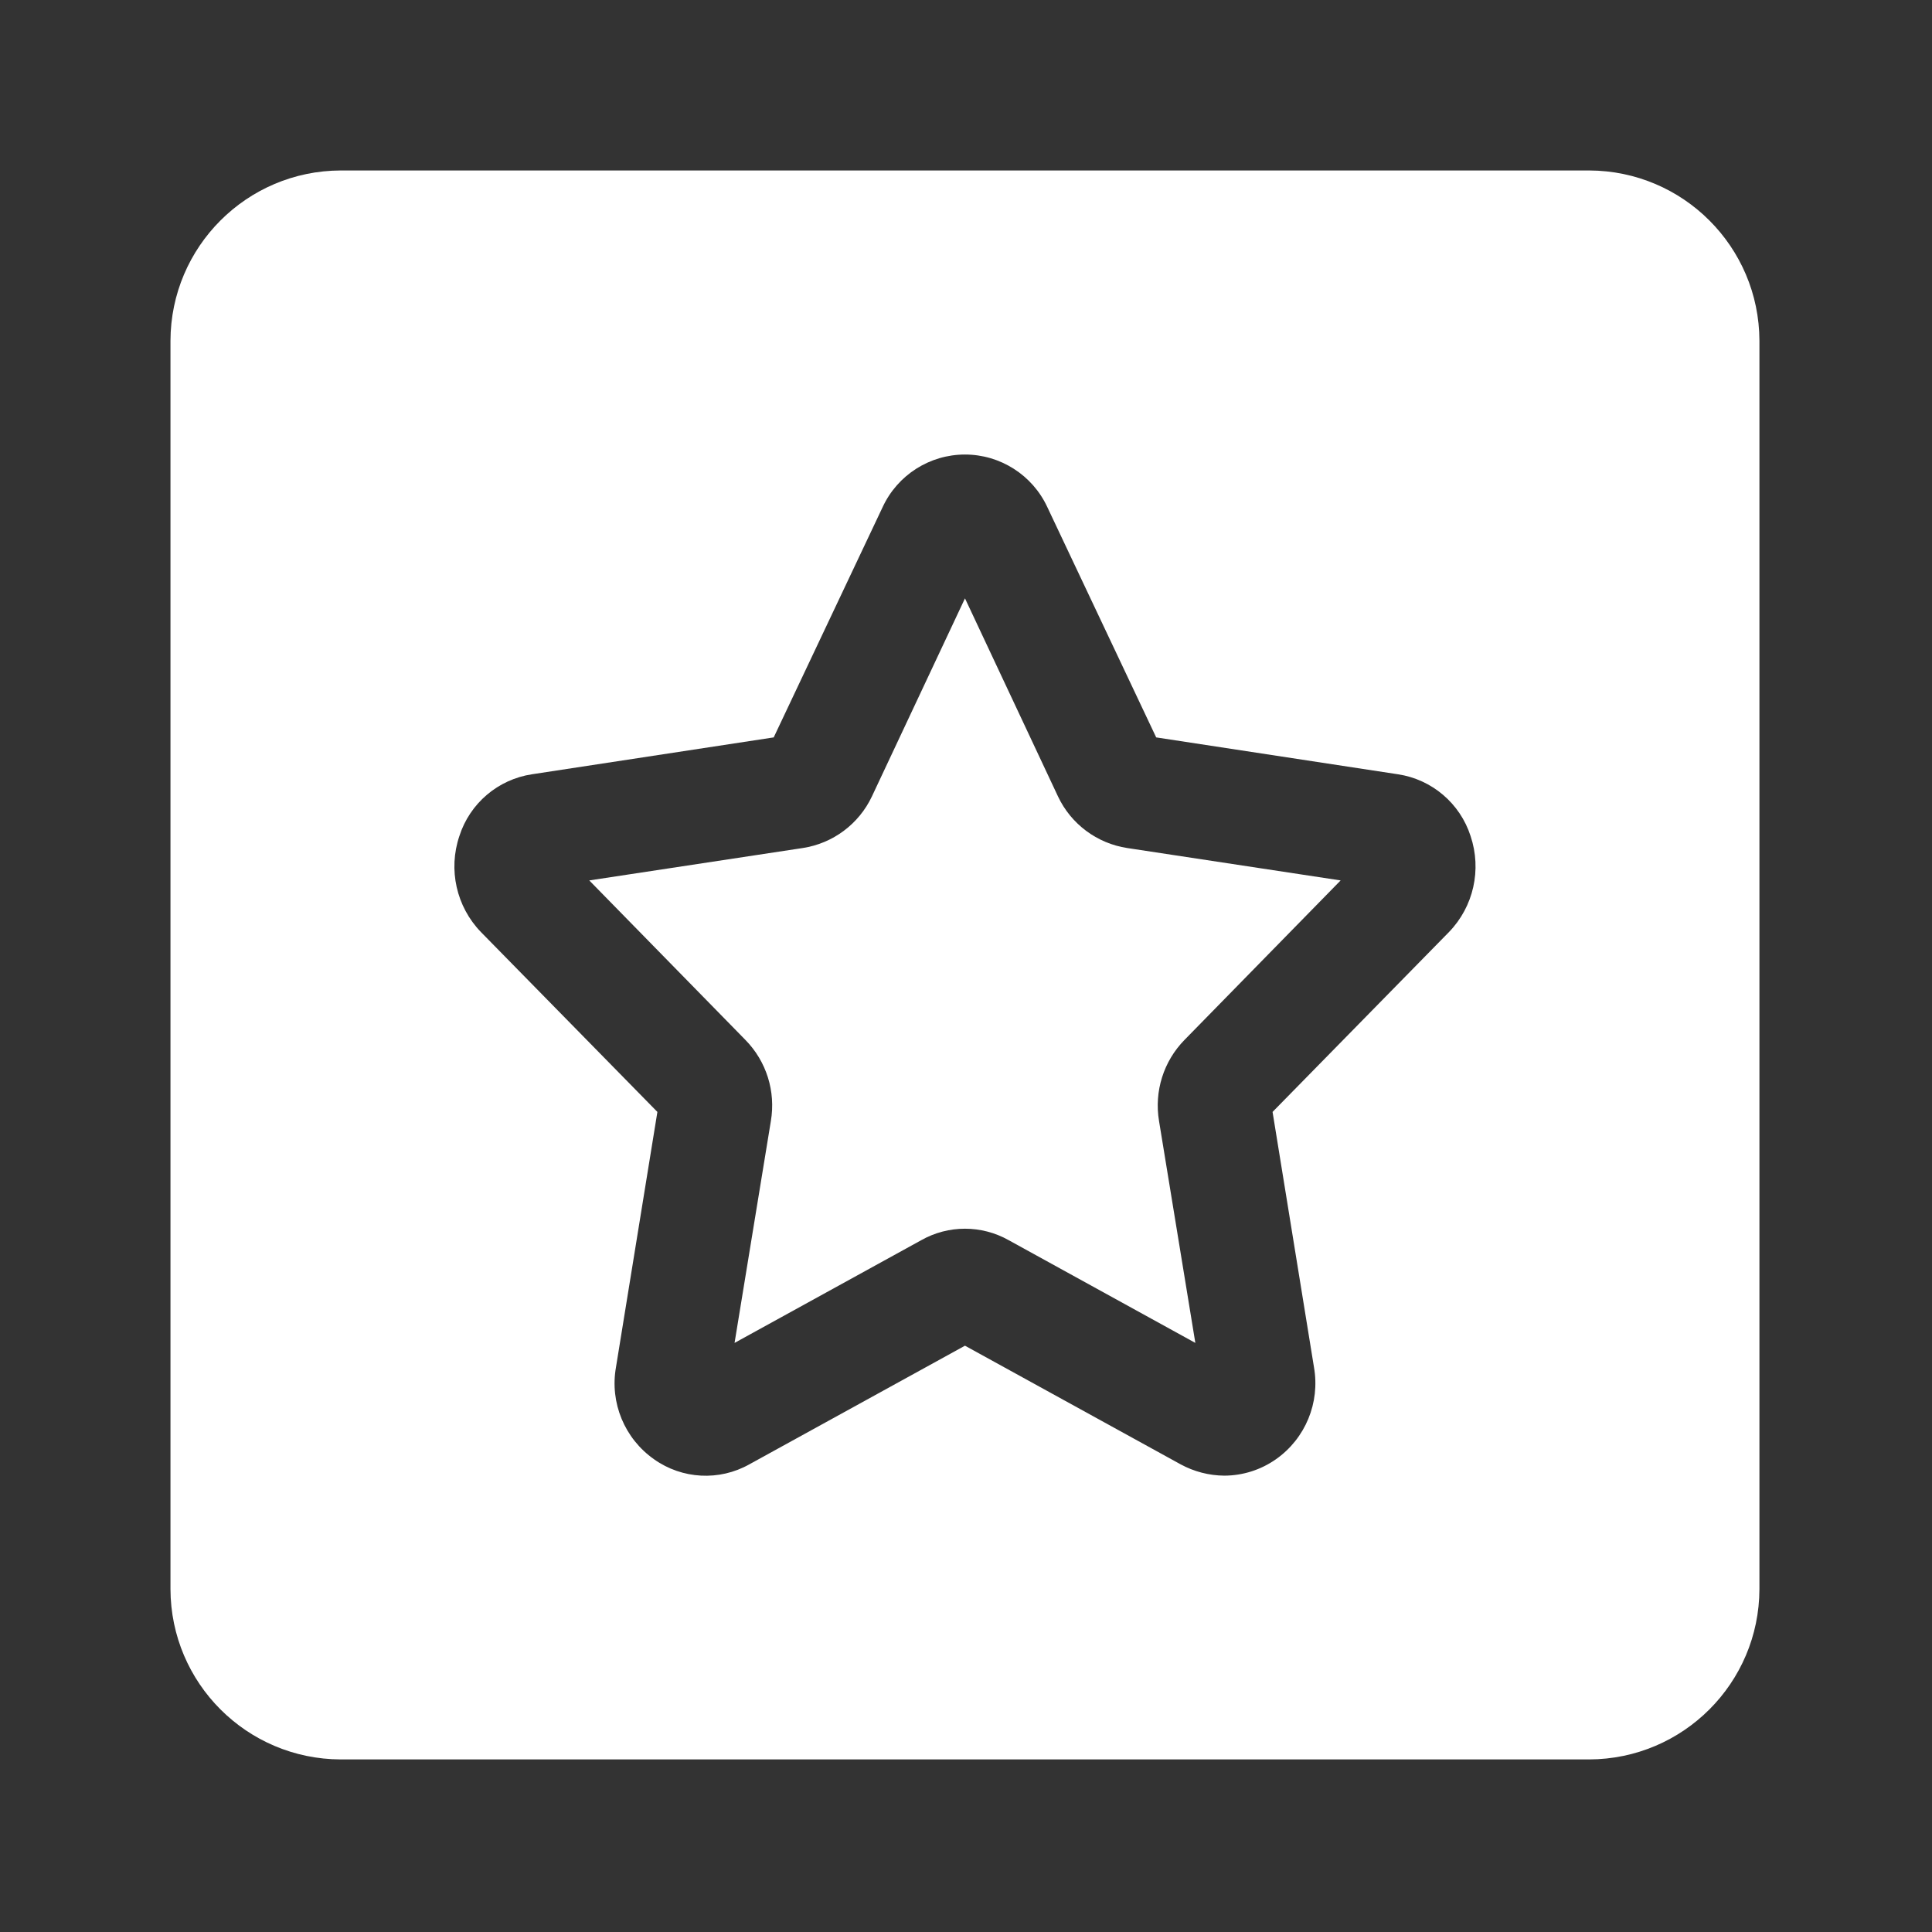 <svg width="34" height="34" viewBox="0 0 34 34" fill="none" xmlns="http://www.w3.org/2000/svg">
<rect x="0" y="0" width="34" height="34" fill="#333333" stroke="none"/>
<path d="M19.838 14.924L23.593 15.494L20.846 18.3C20.476 18.677 20.31 19.207 20.397 19.728L21.036 23.633L17.751 21.825C17.274 21.556 16.689 21.556 16.213 21.825L12.927 23.633L13.566 19.728C13.654 19.207 13.488 18.677 13.117 18.3L10.37 15.494L14.126 14.924C14.657 14.843 15.115 14.502 15.344 14.016L16.982 10.53L18.619 14.016C18.848 14.502 19.306 14.843 19.838 14.924ZM30.963 5.996V27.967C30.958 29.62 29.619 30.958 27.967 30.963H5.996C4.343 30.958 3.005 29.62 3 27.967V5.996C3.005 4.343 4.343 3.005 5.996 3H27.967C29.619 3.005 30.958 4.343 30.963 5.996ZM25.88 14.714C25.695 14.138 25.199 13.716 24.601 13.626L20.347 12.977L18.43 8.922C18.168 8.359 17.602 7.999 16.982 7.999C16.361 7.999 15.796 8.359 15.534 8.922L13.616 12.977L9.362 13.626C8.764 13.716 8.268 14.138 8.084 14.714C7.885 15.304 8.031 15.955 8.463 16.402L11.569 19.568L10.84 24.062C10.73 24.685 10.991 25.316 11.509 25.68C12.004 26.032 12.658 26.067 13.187 25.77L16.982 23.682L20.777 25.77C21.013 25.898 21.277 25.967 21.546 25.969C21.872 25.968 22.189 25.867 22.455 25.68C22.973 25.316 23.233 24.685 23.124 24.062L22.395 19.568L25.5 16.402C25.933 15.955 26.078 15.304 25.88 14.714H25.88Z" fill="white"/>
</svg>
